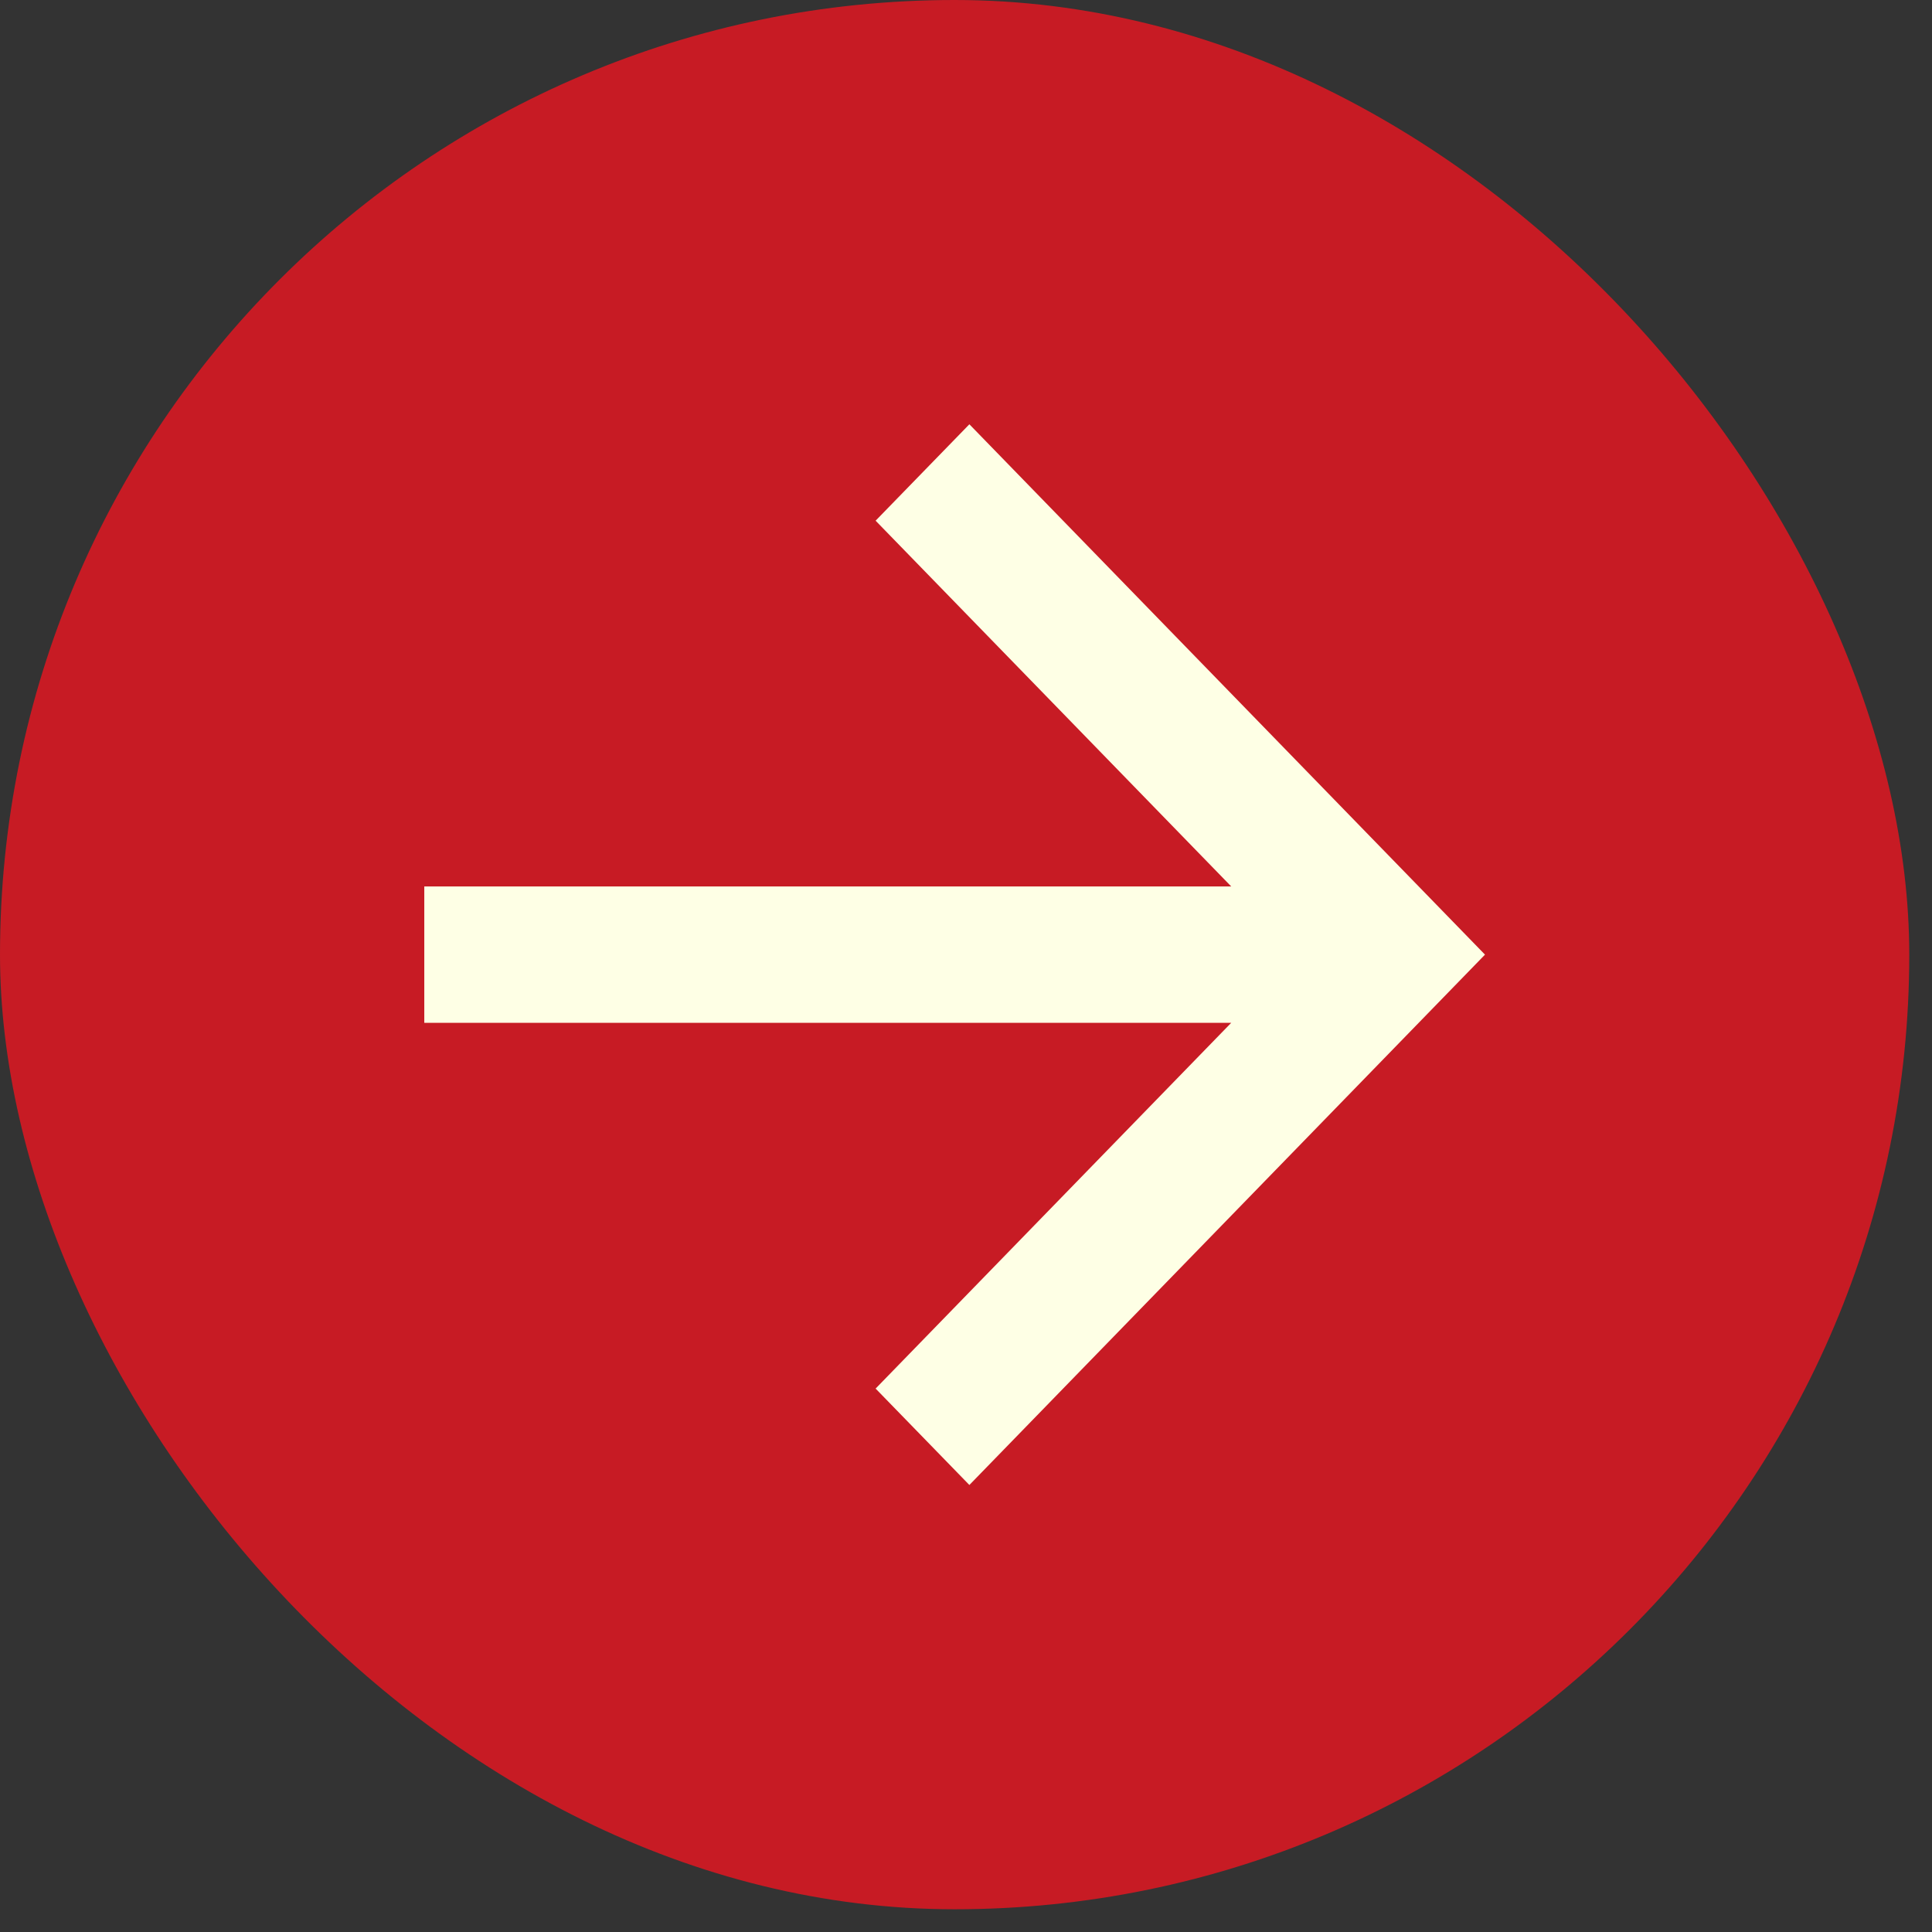 <svg width="51" height="51" viewBox="0 0 51 51" fill="none" xmlns="http://www.w3.org/2000/svg">
<rect x="0" y="0" width="51" height="51" fill="#333333" stroke="none"/>
<rect y="4.40611e-06" width="50.4" height="50.4" rx="25.2" fill="#C71B24"/>
<g clip-path="url(#clip0_8038_11563)">
<path d="M32.501 27L11.2 27L11.2 23.4L32.501 23.4L23.114 13.745L25.589 11.2L39.2 25.2L25.589 39.2L23.114 36.655L32.501 27Z" fill="#FEFFE5"/>
</g>
<defs>
<clipPath id="clip0_8038_11563">
<rect width="28" height="28" fill="white" transform="translate(11.2 11.2)"/>
</clipPath>
</defs>
</svg>
